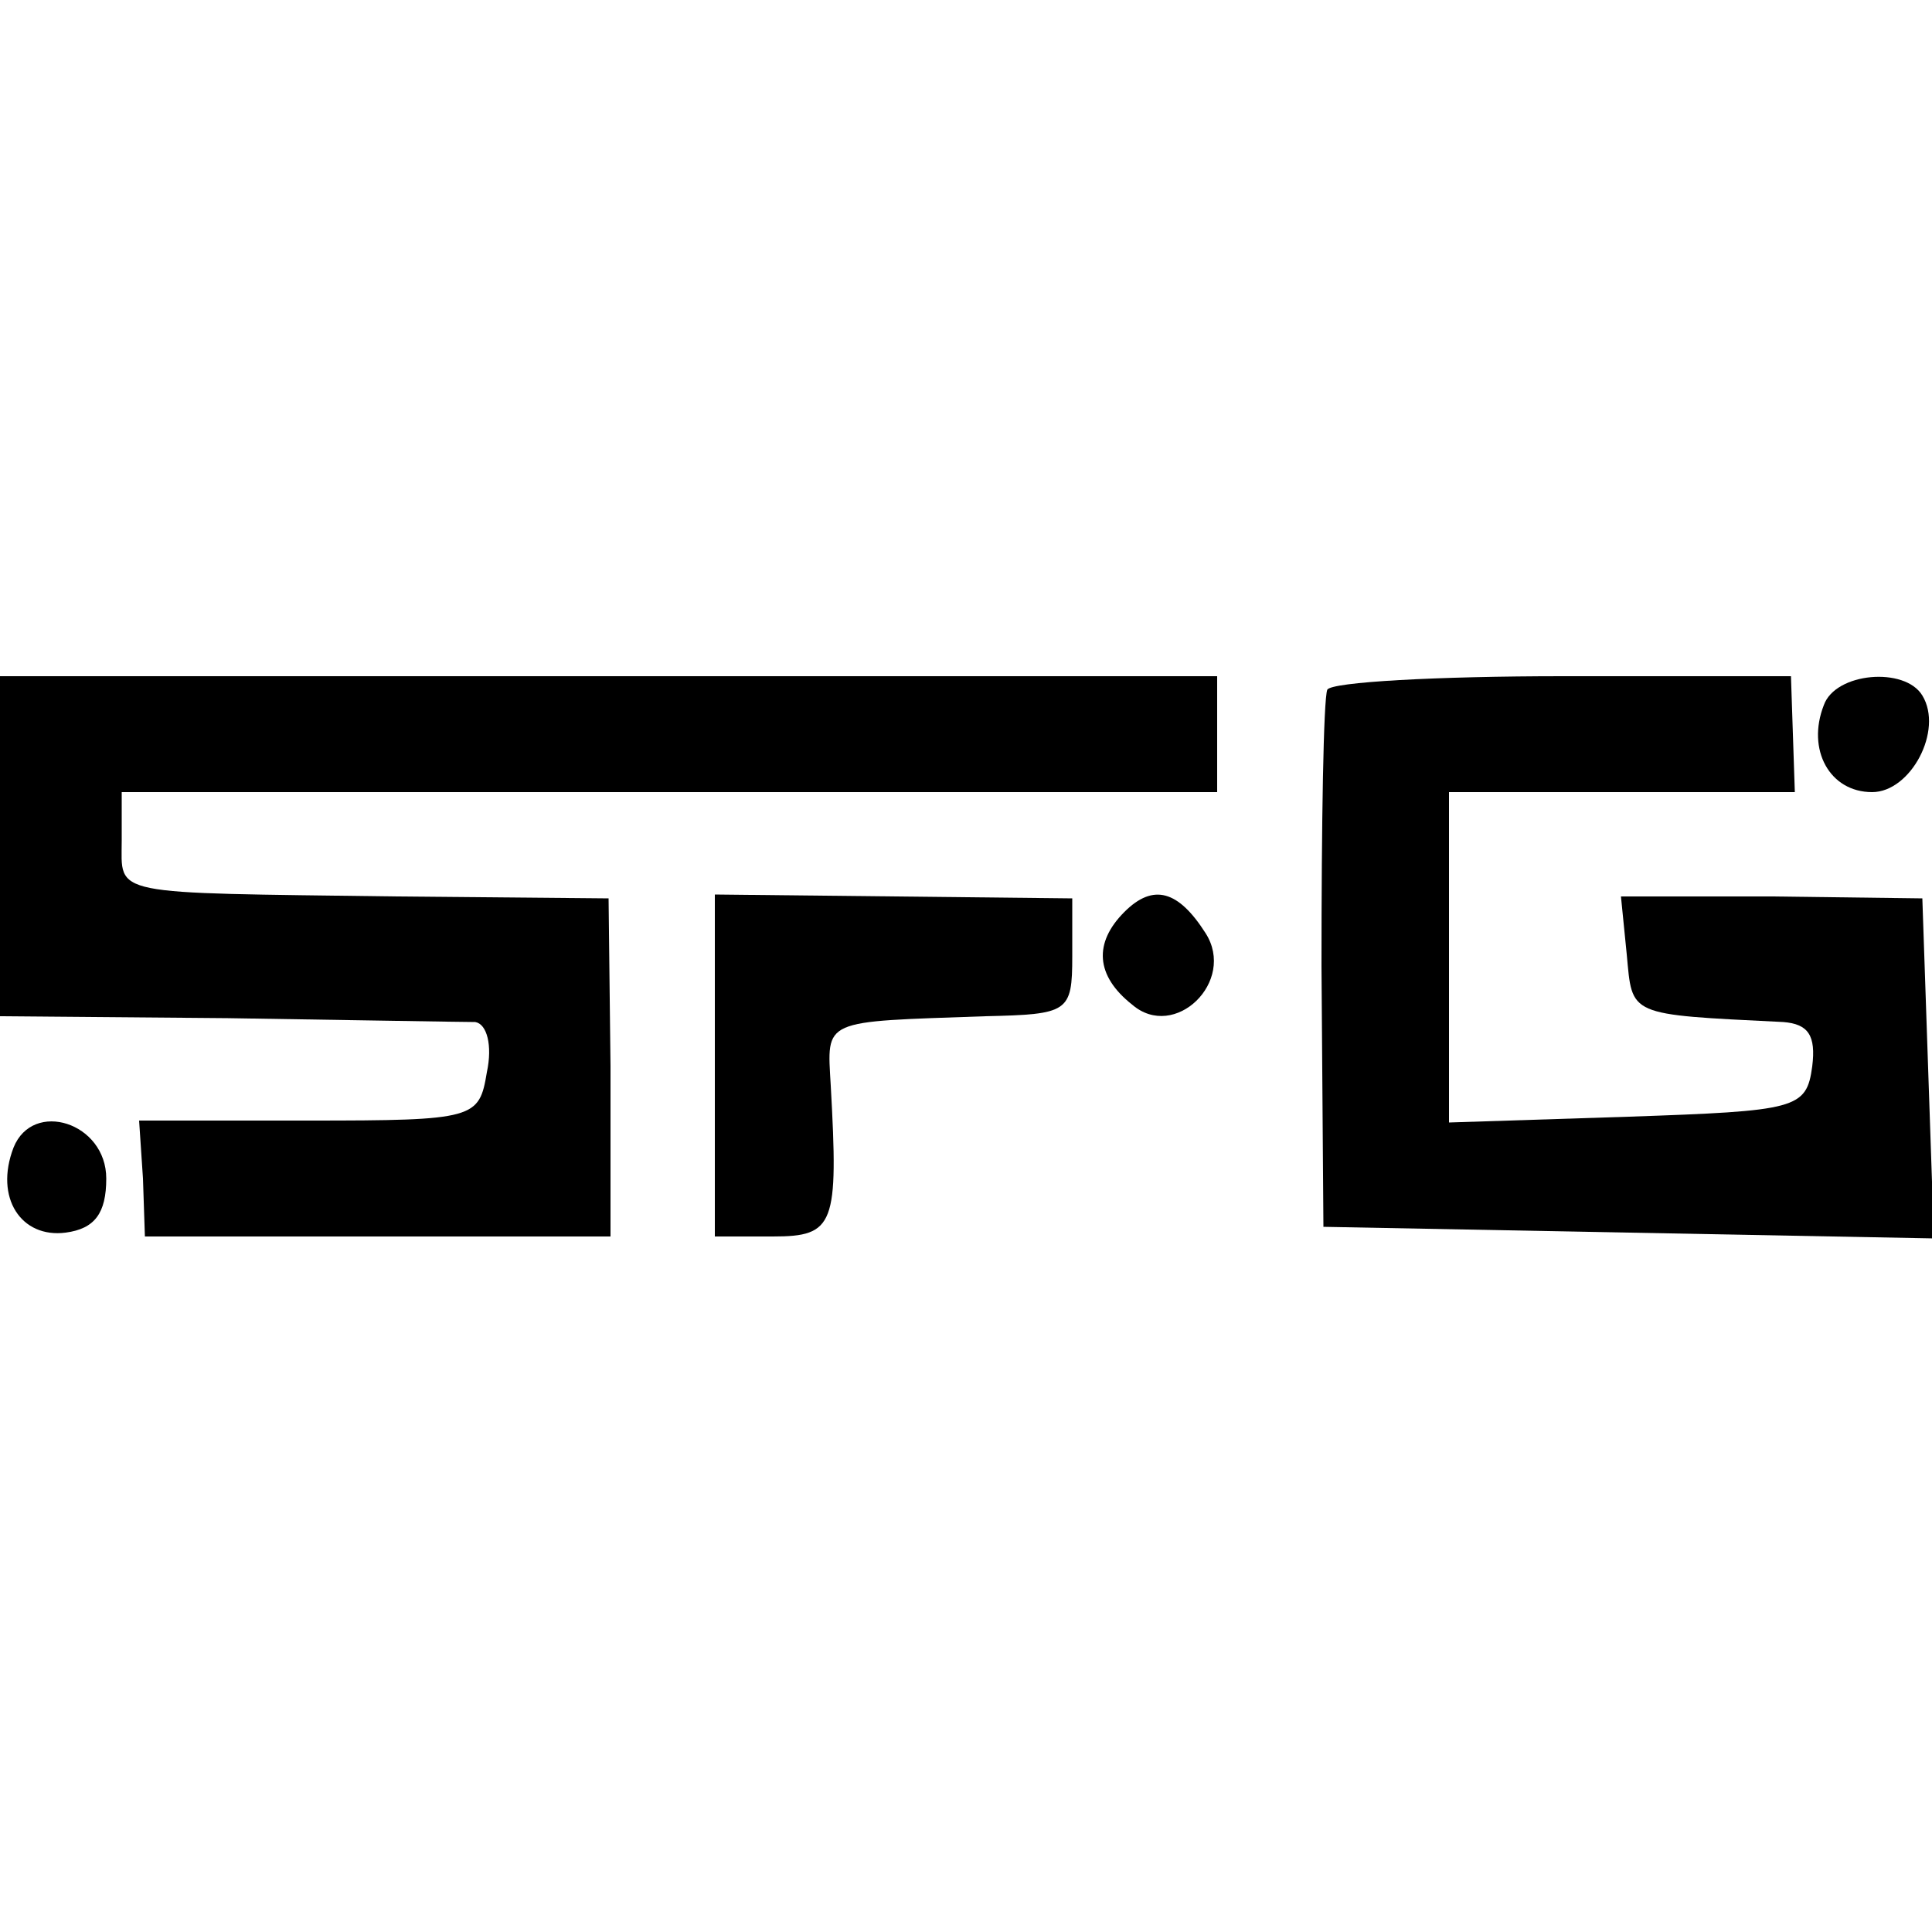 <?xml version="1.0" standalone="no"?>
<!DOCTYPE svg PUBLIC "-//W3C//DTD SVG 20010904//EN"
 "http://www.w3.org/TR/2001/REC-SVG-20010904/DTD/svg10.dtd">
<svg version="1.0" xmlns="http://www.w3.org/2000/svg"
 width="100pt" height="100pt" viewBox="0 0 100 100"
 preserveAspectRatio="xMidYMid meet">
<g transform="translate(0,100) scale(0.1,-0.1)"
fill="#000000" stroke="none">
<path d="M0 562 l0 -88 118 -1 c64 -1 122 -2 128 -2 6 -1 9 -12 6 -26 -4 -24
-6 -25 -92 -25 l-88 0 2 -30 1 -30 120 0 121 0 0 88 -1 87 -110 1 c-150 2
-142 0 -142 29 l0 25 283 0 284 0 0 30 0 30 -315 0 -315 0 0 -88z"/>
<path d="M687 643 c-2 -5 -3 -69 -3 -143 l1 -135 158 -3 158 -3 -3 88 -3 88
-78 1 -78 0 3 -30 c3 -32 0 -31 81 -35 13 -1 17 -7 15 -23 -3 -22 -8 -23 -95
-26 l-93 -3 0 86 0 85 89 0 90 0 -1 30 -1 30 -118 0 c-65 0 -120 -3 -122 -7z"/>
<path d="M944 635 c-9 -23 3 -45 25 -45 20 0 37 32 26 50 -9 15 -45 12 -51 -5z"/>
<path d="M370 448 l0 -88 30 0 c32 0 34 6 30 78 -2 35 -5 33 80 36 43 1 45 2
45 31 l0 30 -92 1 -93 1 0 -89z"/>
<path d="M582 528 c-16 -16 -15 -33 4 -48 22 -19 54 12 38 37 -14 22 -27 26
-42 11z"/>
<path d="M7 406 c-10 -26 4 -47 27 -44 15 2 21 10 21 28 0 29 -38 41 -48 16z"/>
</g>
</svg>

